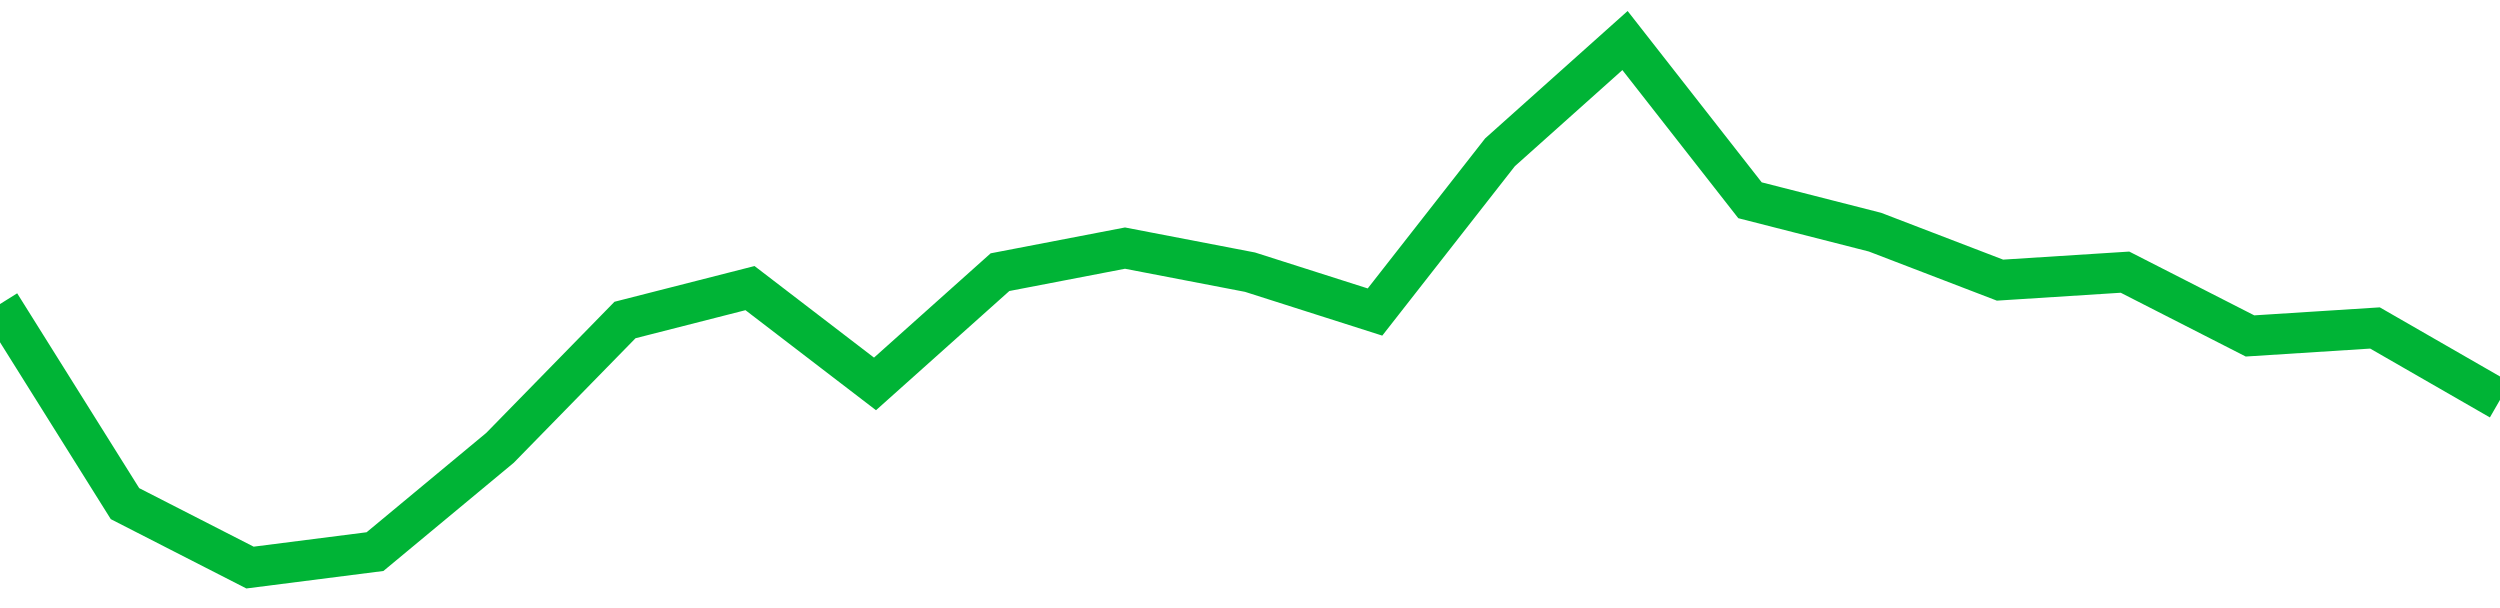 <!-- Generated with https://github.com/jxxe/sparkline/ --><svg viewBox="0 0 185 45" class="sparkline" xmlns="http://www.w3.org/2000/svg"><path class="sparkline--fill" d="M 0 22.5 L 0 22.5 L 9.25 37.27 L 18.5 42 L 27.75 40.82 L 37 33.14 L 46.25 23.68 L 55.5 21.32 L 64.75 28.41 L 74 20.14 L 83.25 18.36 L 92.5 20.14 L 101.75 23.09 L 111 11.27 L 120.25 3 L 129.5 14.82 L 138.75 17.18 L 148 20.73 L 157.25 20.14 L 166.5 24.86 L 175.75 24.27 L 185 29.59 V 45 L 0 45 Z" stroke="none" fill="none" ></path><path class="sparkline--line" d="M 0 22.5 L 0 22.5 L 9.25 37.27 L 18.5 42 L 27.75 40.82 L 37 33.14 L 46.25 23.68 L 55.5 21.32 L 64.75 28.41 L 74 20.14 L 83.25 18.36 L 92.5 20.14 L 101.75 23.09 L 111 11.27 L 120.25 3 L 129.5 14.82 L 138.75 17.18 L 148 20.73 L 157.25 20.14 L 166.5 24.86 L 175.75 24.27 L 185 29.59" fill="none" stroke-width="3" stroke="#00B436" ></path></svg>